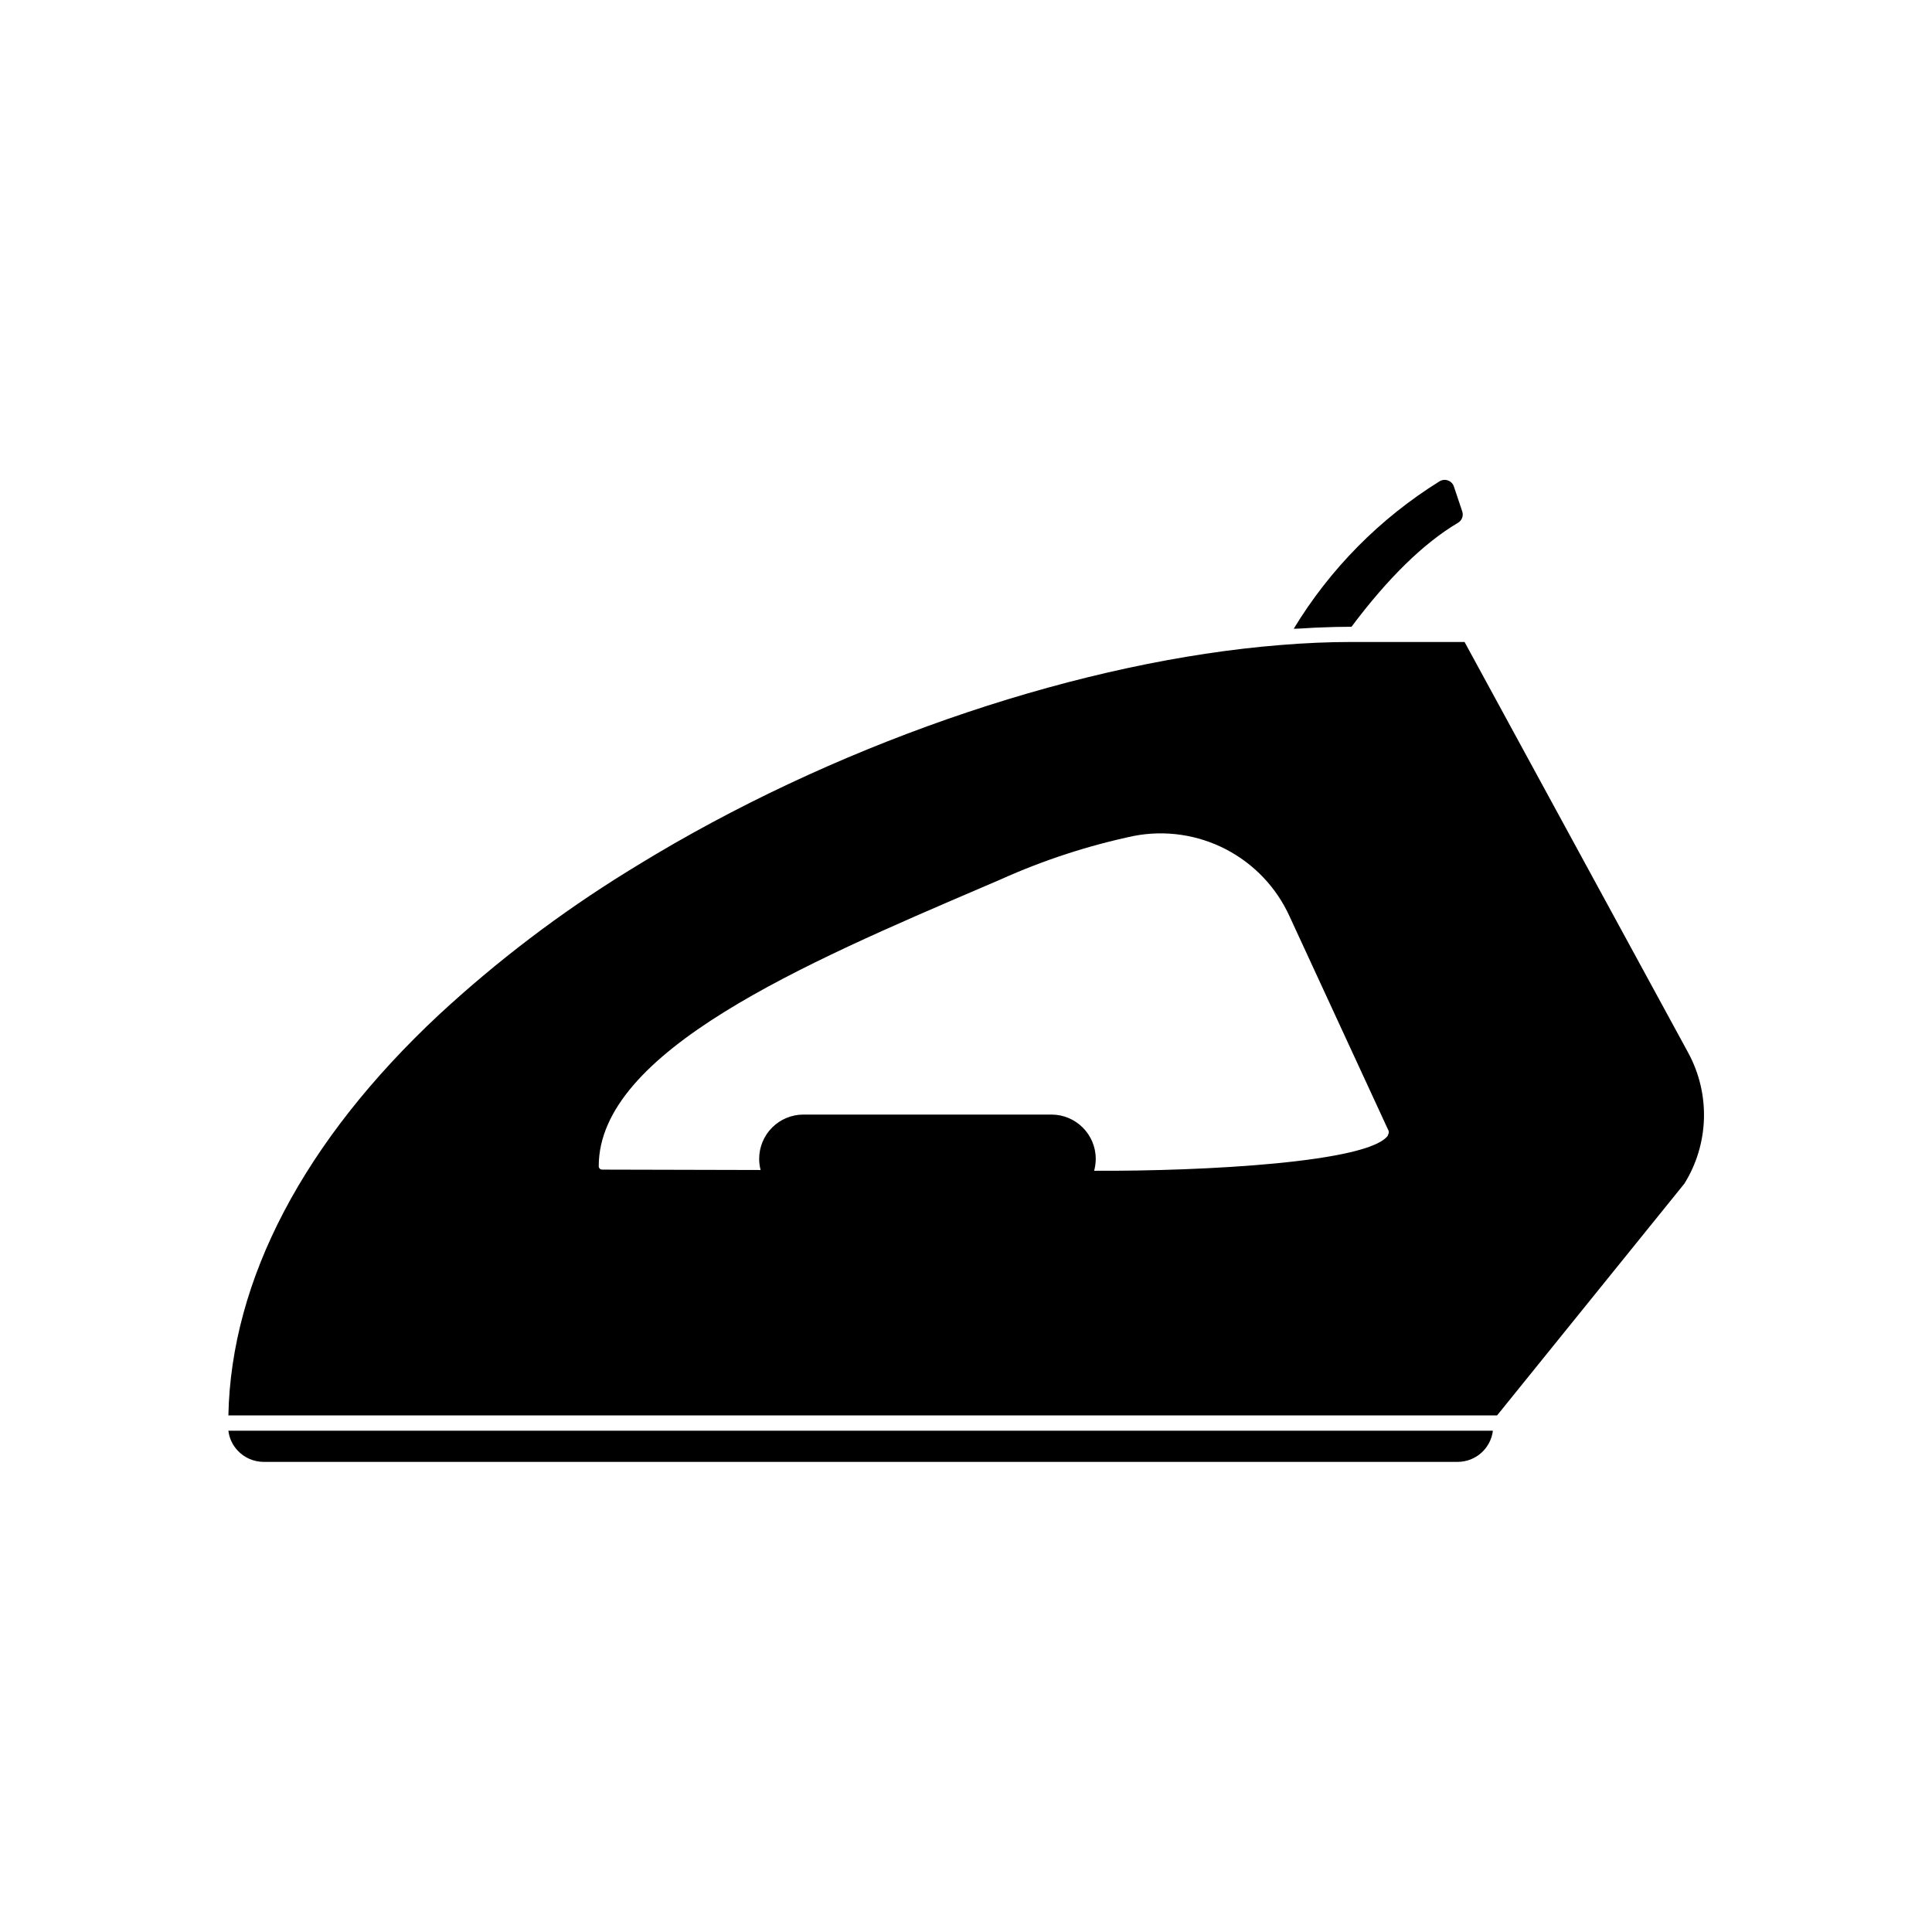 <?xml version="1.0" encoding="UTF-8"?>
<!-- Uploaded to: SVG Repo, www.svgrepo.com, Generator: SVG Repo Mixer Tools -->
<svg fill="#000000" width="800px" height="800px" version="1.1" viewBox="144 144 512 512" xmlns="http://www.w3.org/2000/svg">
 <g>
  <path d="m206.96 528.39c1.789 1.93 4.305 3.023 6.934 3.023h316.39c4.754 0.004 8.77-3.543 9.348-8.266h-335.11c0.23 1.965 1.086 3.801 2.438 5.242z"/>
  <path d="m493.5 310.3c2.922-0.121 5.824-0.203 8.664-0.203 9.594-12.816 19.105-22.168 28.215-27.547 1.047-0.613 1.516-1.875 1.129-3.023l-2.215-6.609c-0.254-0.742-0.832-1.332-1.574-1.594-0.281-0.102-0.582-0.156-0.887-0.16-0.469 0.008-0.926 0.137-1.328 0.383-15.777 9.805-29.02 23.191-38.652 39.074 1.289 0 2.578-0.121 3.891-0.18 0.965-0.059 1.953-0.121 2.758-0.141z"/>
  <path d="m591.45 423.09-59.328-108.96h-29.887c-6.168 0-12.496 0.281-18.844 0.805-52.156 4.172-113.98 24.867-165.41 55.34-2.641 1.57-5.238 3.164-7.84 4.758h0.004c-17.773 10.984-34.441 23.656-49.777 37.844-35.852 33.473-55.117 70.23-55.844 106.22h336.22l49.637-61.426v0.004c3.207-5.16 4.992-11.074 5.18-17.148 0.188-6.07-1.23-12.086-4.113-17.434zm-79.582 21.746c-4.715 7.234-49.031 9.574-77.91 9.43h0.004c0.27-1.027 0.414-2.082 0.422-3.144 0-6.481-5.25-11.738-11.73-11.75h-65.734c-3.117 0-6.102 1.238-8.301 3.445-2.203 2.203-3.434 5.191-3.43 8.305-0.004 0.992 0.125 1.984 0.383 2.941l-41.996-0.102c-0.5 0-0.906-0.402-0.906-0.906 0-30.449 54.41-53.664 102.23-74.16l4.414-1.895h-0.004c11.305-5.078 23.121-8.93 35.246-11.484 8.273-1.578 16.836-0.328 24.309 3.551 7.477 3.879 13.43 10.156 16.902 17.828l26.059 56.426c0.309 0.465 0.285 1.074-0.062 1.512z"/>
 </g>
</svg>